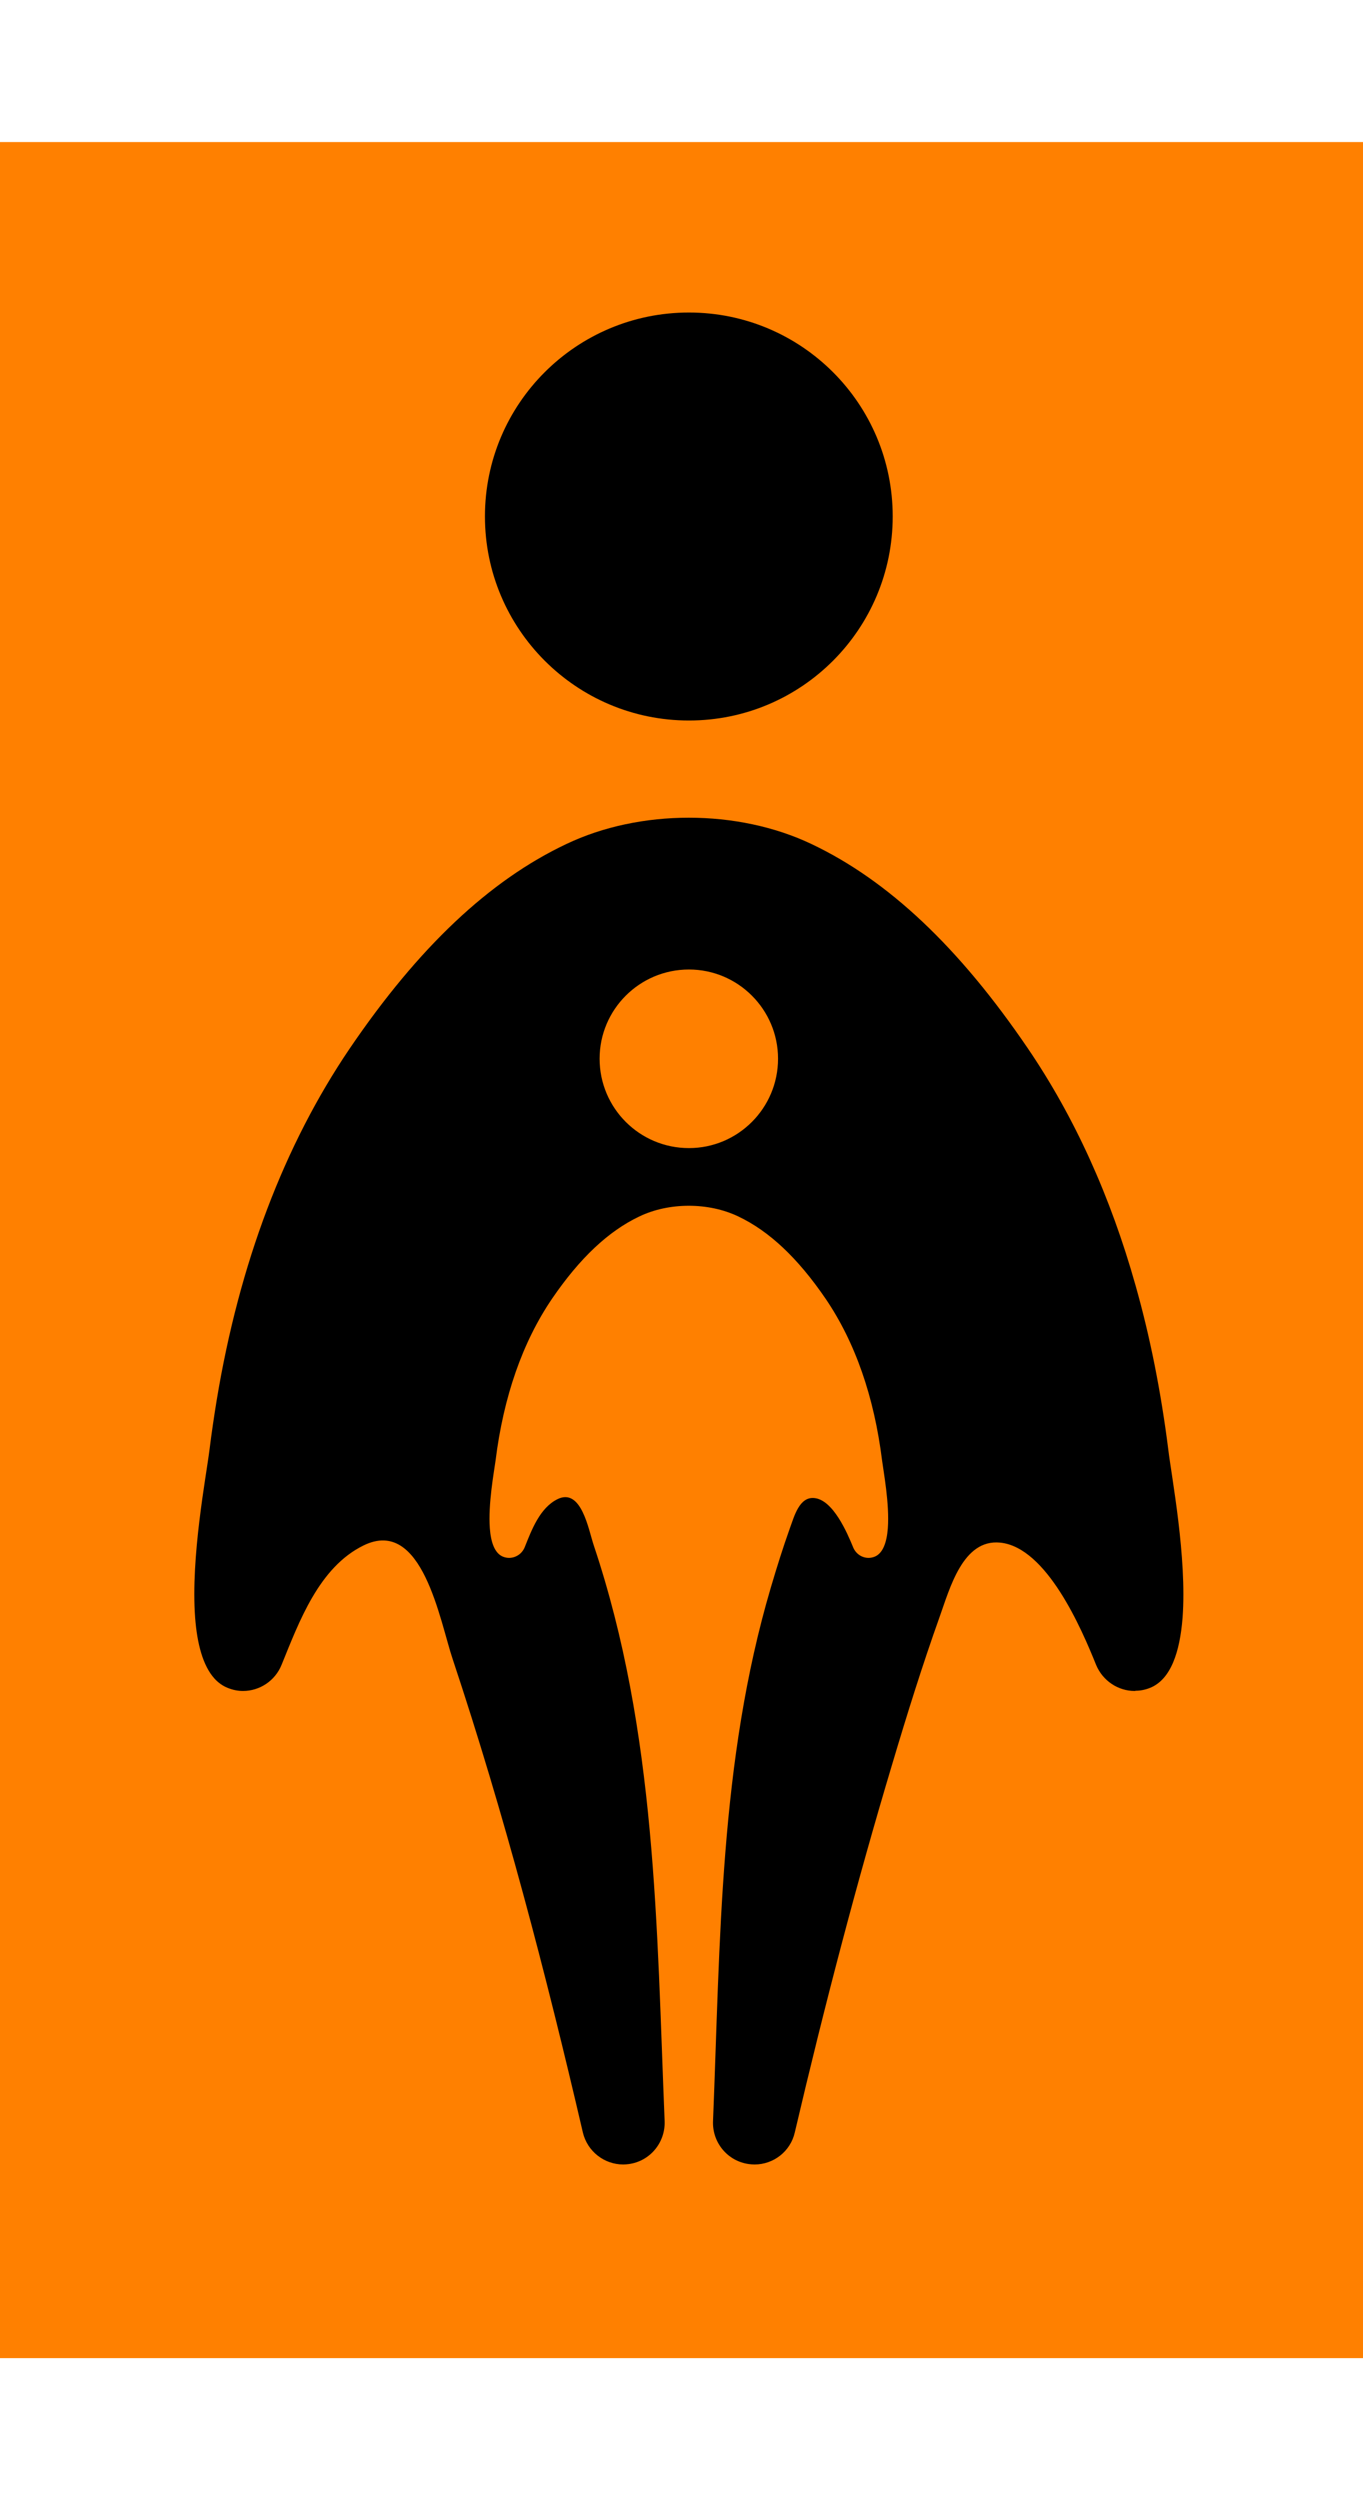 <?xml version="1.0" encoding="UTF-8"?>
<svg xmlns="http://www.w3.org/2000/svg" width="18" height="33" viewBox="-3 -3 24 39" fill="none" transform="matrix(1, 0, 0, 1, 0, 0)">
  <g id="deeditor_bgCarrier" stroke-width="0">
    <rect id="dee_c_e" x="-3" y="-3" width="24" height="39" rx="0" fill="#ff8000"></rect>
  </g>
  <path d="M6.972 9.354C8.268 8.736 9.989 8.736 11.289 9.354C12.643 9.996 13.89 11.174 15.097 12.948C15.919 14.155 16.555 15.556 16.997 17.129C17.252 18.03 17.442 18.99 17.571 20.006C17.629 20.494 17.902 21.907 17.823 22.97C17.776 23.569 17.618 24.058 17.248 24.205C17.166 24.238 17.079 24.255 16.997 24.255C16.99 24.258 16.986 24.259 16.979 24.259C16.691 24.259 16.418 24.083 16.3 23.799C16.045 23.166 15.43 21.73 14.611 21.648C13.954 21.583 13.725 22.453 13.545 22.955C13.24 23.81 12.97 24.675 12.712 25.541C12.069 27.685 11.505 29.852 10.995 32.028C10.919 32.362 10.621 32.592 10.287 32.592C10.251 32.592 10.219 32.589 10.187 32.585C9.813 32.535 9.54 32.207 9.555 31.83C9.684 28.662 9.666 25.509 10.574 22.435C10.678 22.083 10.787 21.734 10.909 21.393C10.985 21.188 11.074 20.836 11.34 20.864C11.67 20.897 11.918 21.476 12.022 21.73C12.069 21.845 12.177 21.917 12.295 21.917C12.327 21.917 12.367 21.91 12.403 21.895C12.55 21.834 12.615 21.637 12.633 21.396C12.665 20.969 12.557 20.398 12.532 20.204C12.392 19.08 12.058 18.121 11.537 17.355C11.049 16.641 10.546 16.167 10 15.908C9.475 15.657 8.782 15.657 8.258 15.908C7.712 16.167 7.209 16.641 6.721 17.355C6.2 18.121 5.866 19.08 5.726 20.204C5.7 20.398 5.593 20.969 5.625 21.396C5.643 21.637 5.708 21.834 5.855 21.895C5.891 21.91 5.931 21.917 5.963 21.917C6.081 21.917 6.192 21.845 6.239 21.73C6.361 21.425 6.505 21.037 6.817 20.883C7.237 20.678 7.363 21.421 7.453 21.69C8.559 24.988 8.563 28.411 8.703 31.83C8.717 32.207 8.445 32.535 8.071 32.585C8.039 32.589 8.006 32.592 7.974 32.592C7.64 32.592 7.342 32.362 7.263 32.028C6.612 29.227 5.881 26.432 4.972 23.702C4.745 23.03 4.439 21.188 3.401 21.698C2.615 22.083 2.267 23.041 1.958 23.799C1.843 24.083 1.57 24.259 1.279 24.259C1.189 24.259 1.1 24.241 1.01 24.205C0.92 24.169 0.841 24.112 0.776 24.04C0.572 23.814 0.471 23.426 0.436 22.97C0.356 21.907 0.629 20.494 0.69 20.006C0.726 19.715 0.769 19.428 0.815 19.145C1.214 16.731 2.005 14.651 3.161 12.948C4.368 11.174 5.614 9.996 6.972 9.354ZM9.131 11.562C8.262 11.562 7.558 12.266 7.558 13.132C7.558 14.001 8.262 14.705 9.131 14.705C9.996 14.705 10.7 14.001 10.7 13.132C10.7 12.266 9.996 11.562 9.131 11.562ZM9.131 0C11.113 4.46081e-05 12.719 1.605 12.719 3.588C12.719 5.571 11.114 7.18 9.131 7.18C7.148 7.18 5.539 5.571 5.539 3.588C5.539 1.605 7.148 0 9.131 0Z" fill="#000000"></path>
</svg>
